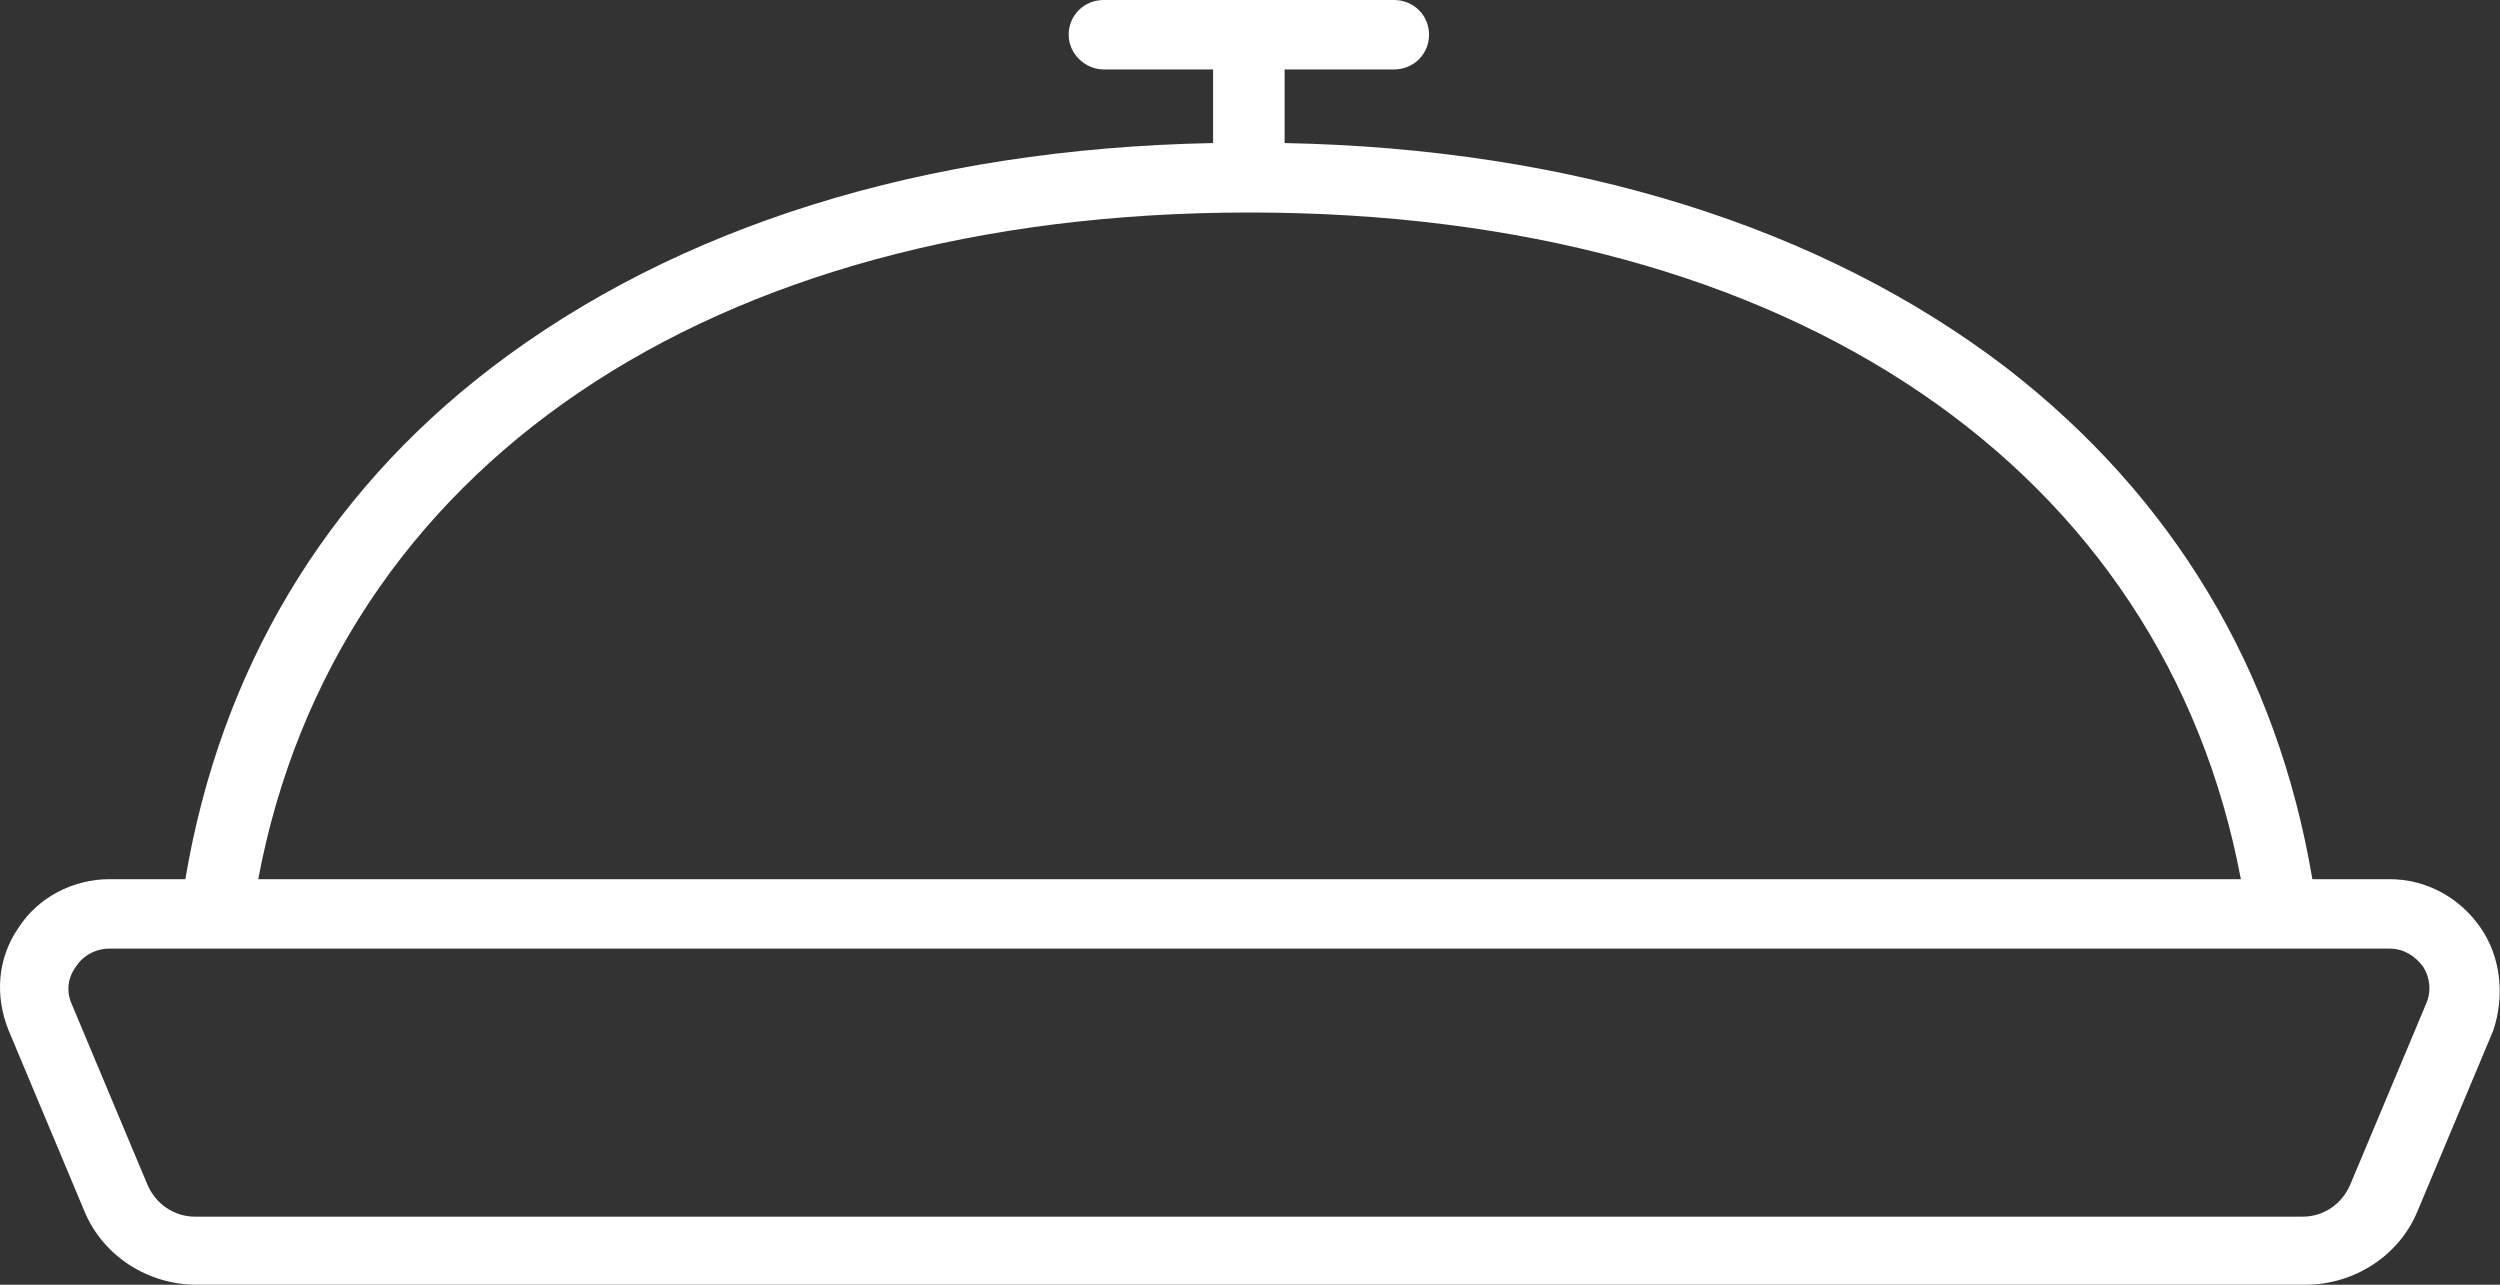 <svg width="72" height="37" viewBox="0 0 72 37" fill="none" xmlns="http://www.w3.org/2000/svg">
<rect x="0" y="0" width="72" height="37" fill="#333333" stroke="none"/>
<path d="M71.442 26.72C70.836 25.84 69.867 25.32 68.817 25.32H66.596C65.587 19.32 62.598 14.32 57.793 10.6C52.463 6.52 45.275 4.28 36.997 4.12V2H40.146C40.712 2 41.156 1.56 41.156 1C41.156 0.44 40.712 0 40.146 0H31.787C31.222 0 30.778 0.44 30.778 1C30.778 1.56 31.262 2 31.787 2H34.937V4.12C26.619 4.28 19.471 6.52 14.141 10.6C9.335 14.28 6.347 19.32 5.338 25.32H3.157C2.107 25.32 1.098 25.84 0.532 26.72C-0.074 27.6 -0.154 28.68 0.25 29.68L2.43 34.88C2.955 36.16 4.247 37 5.661 37H66.394C67.808 37 69.1 36.16 69.625 34.88L71.805 29.68C72.128 28.72 72.048 27.6 71.442 26.72ZM35.987 6.12C51.615 6.12 62.316 13.52 64.537 25.32H7.437C9.658 13.52 20.36 6.12 35.987 6.12ZM69.867 28.92L67.686 34.12C67.444 34.68 66.919 35.04 66.314 35.04H5.62C5.015 35.04 4.49 34.68 4.247 34.12L2.067 28.92C1.905 28.56 1.946 28.16 2.188 27.84C2.39 27.52 2.753 27.32 3.157 27.32H68.817C69.221 27.32 69.544 27.52 69.786 27.84C69.988 28.16 70.029 28.56 69.867 28.92Z" fill="white"/>
</svg>
